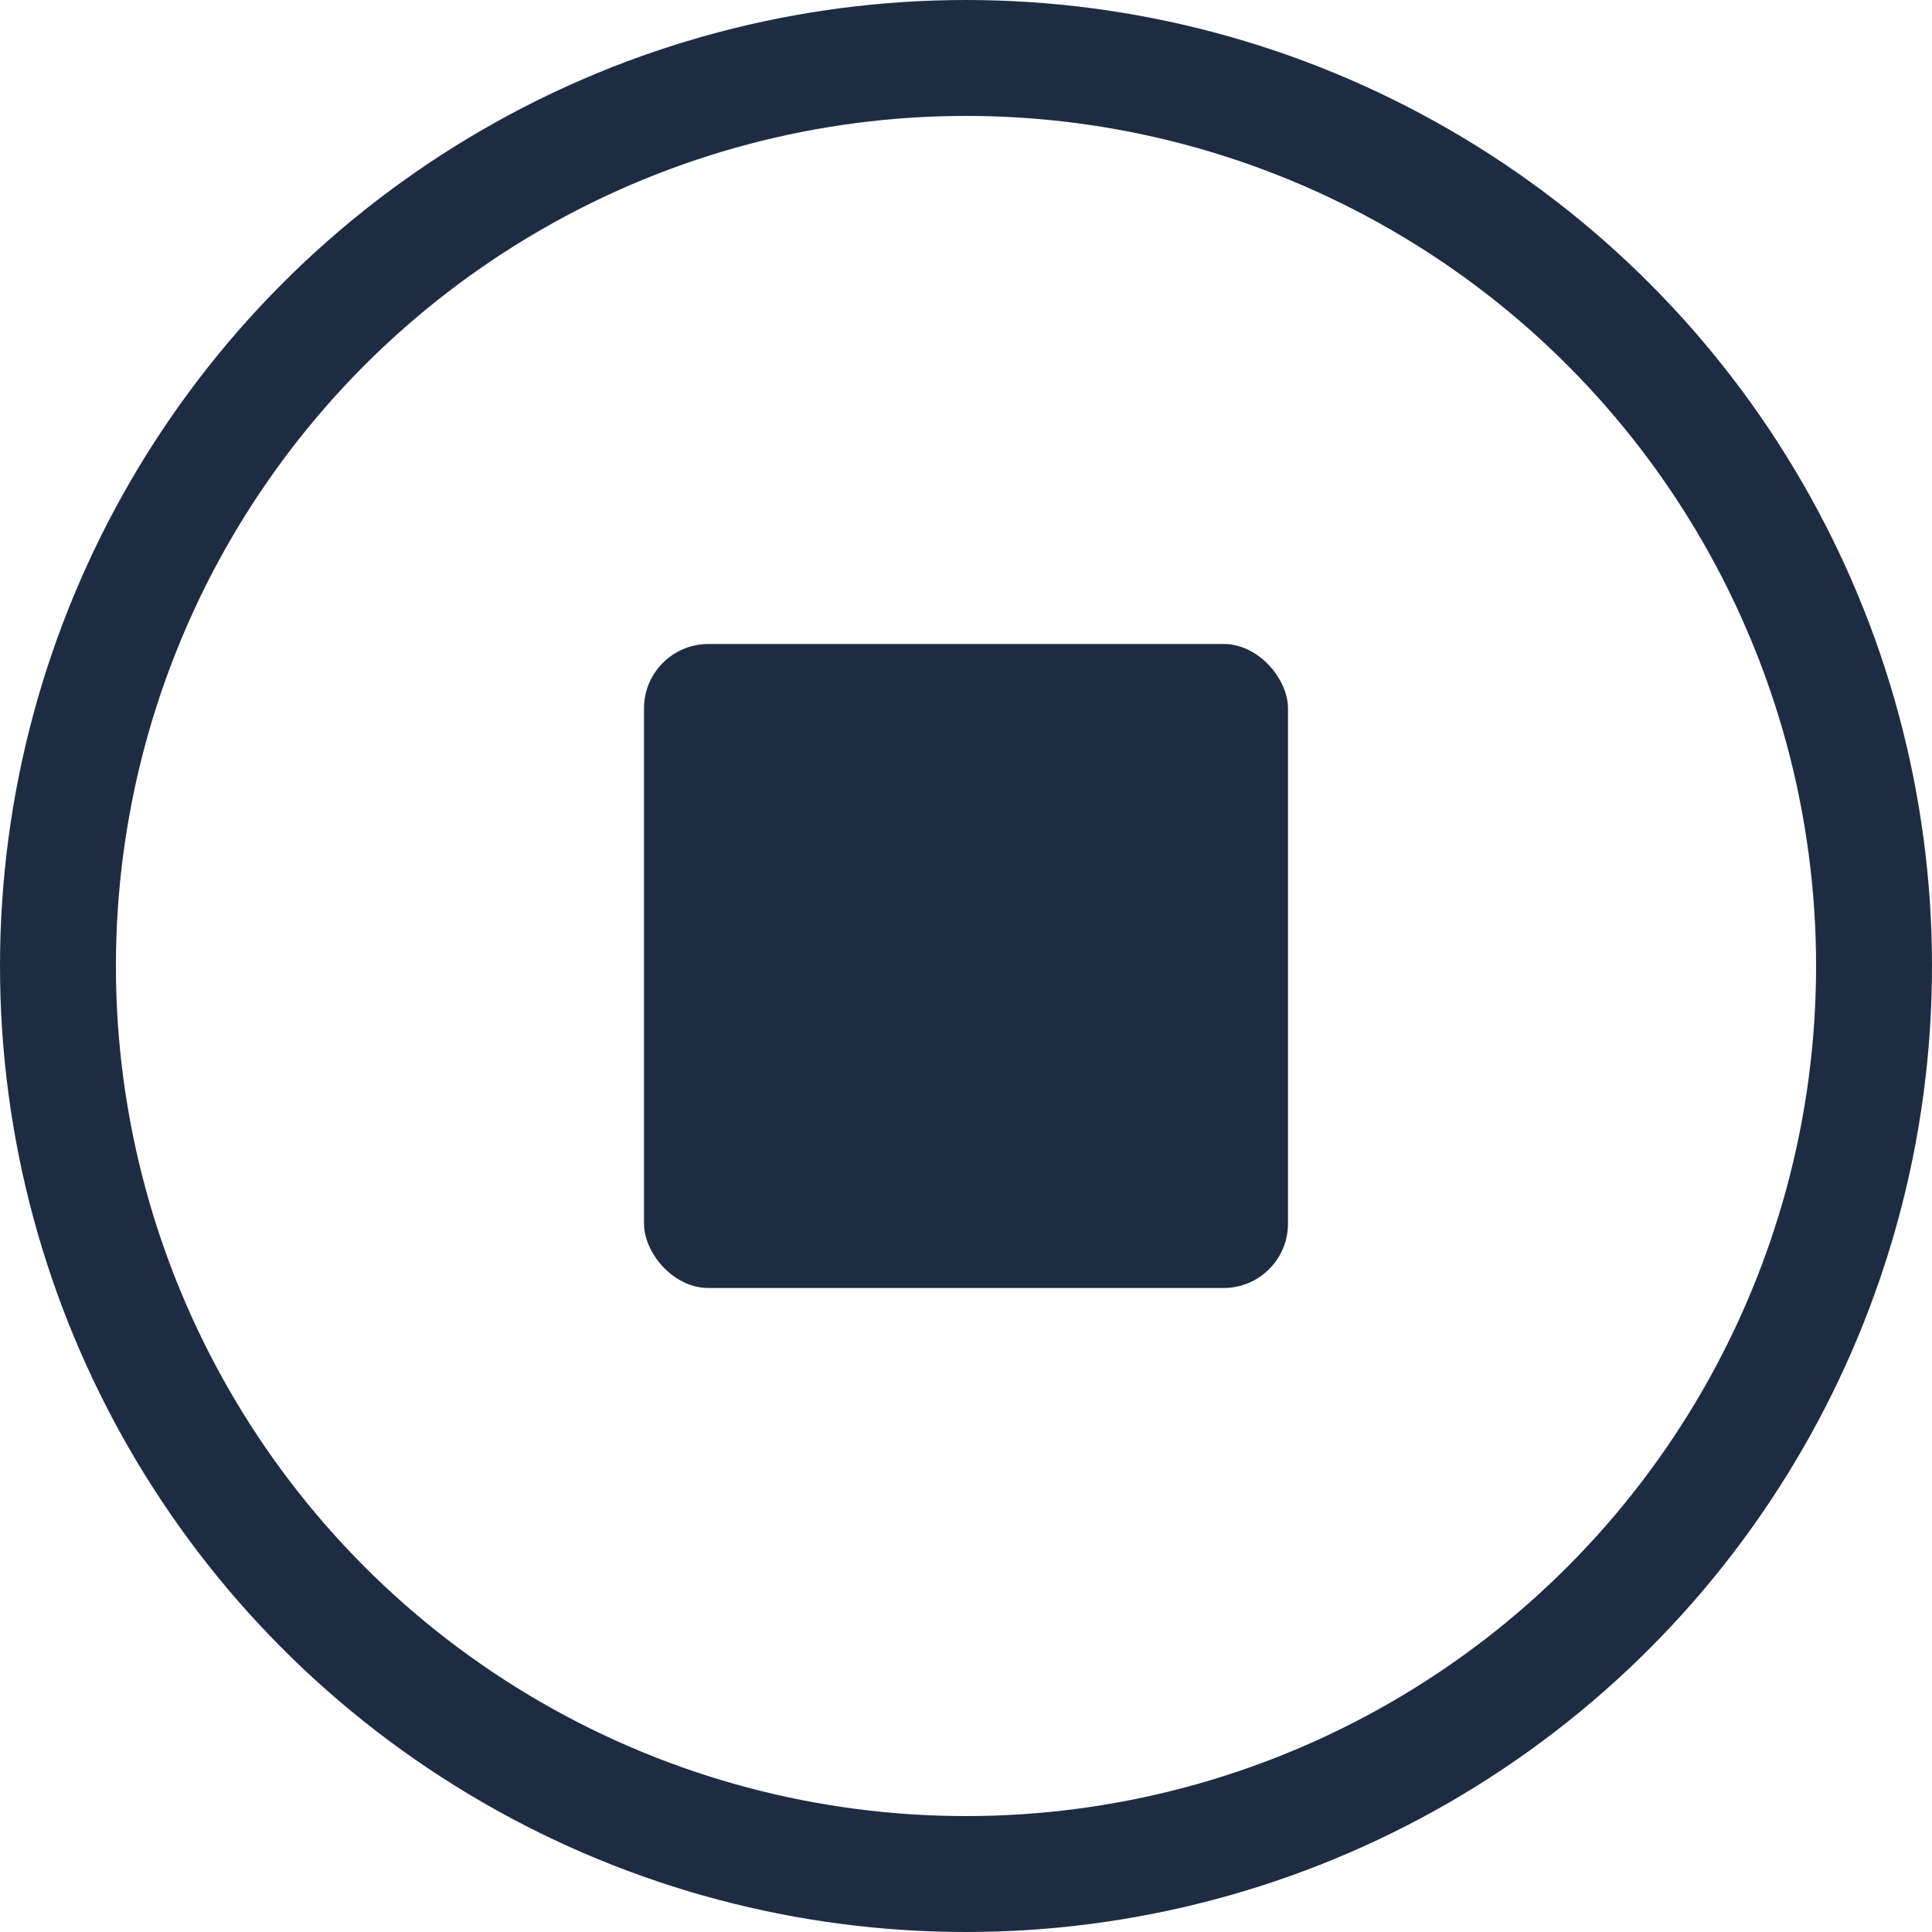 <svg width="30" height="30" viewBox="0 0 30 30" fill="none" xmlns="http://www.w3.org/2000/svg">
<g clip-path="url(#clip0_1896_21)">
<circle cx="15" cy="15" r="14.1" stroke="#1E2C43" stroke-width="1.8"/>
<rect x="10" y="10" width="10" height="10" rx="1" fill="#1E2C43"/>
</g>
<defs>
<clipPath id="clip0_1896_21">
<rect width="30" height="30" fill="white"/>
</clipPath>
</defs>
</svg>

